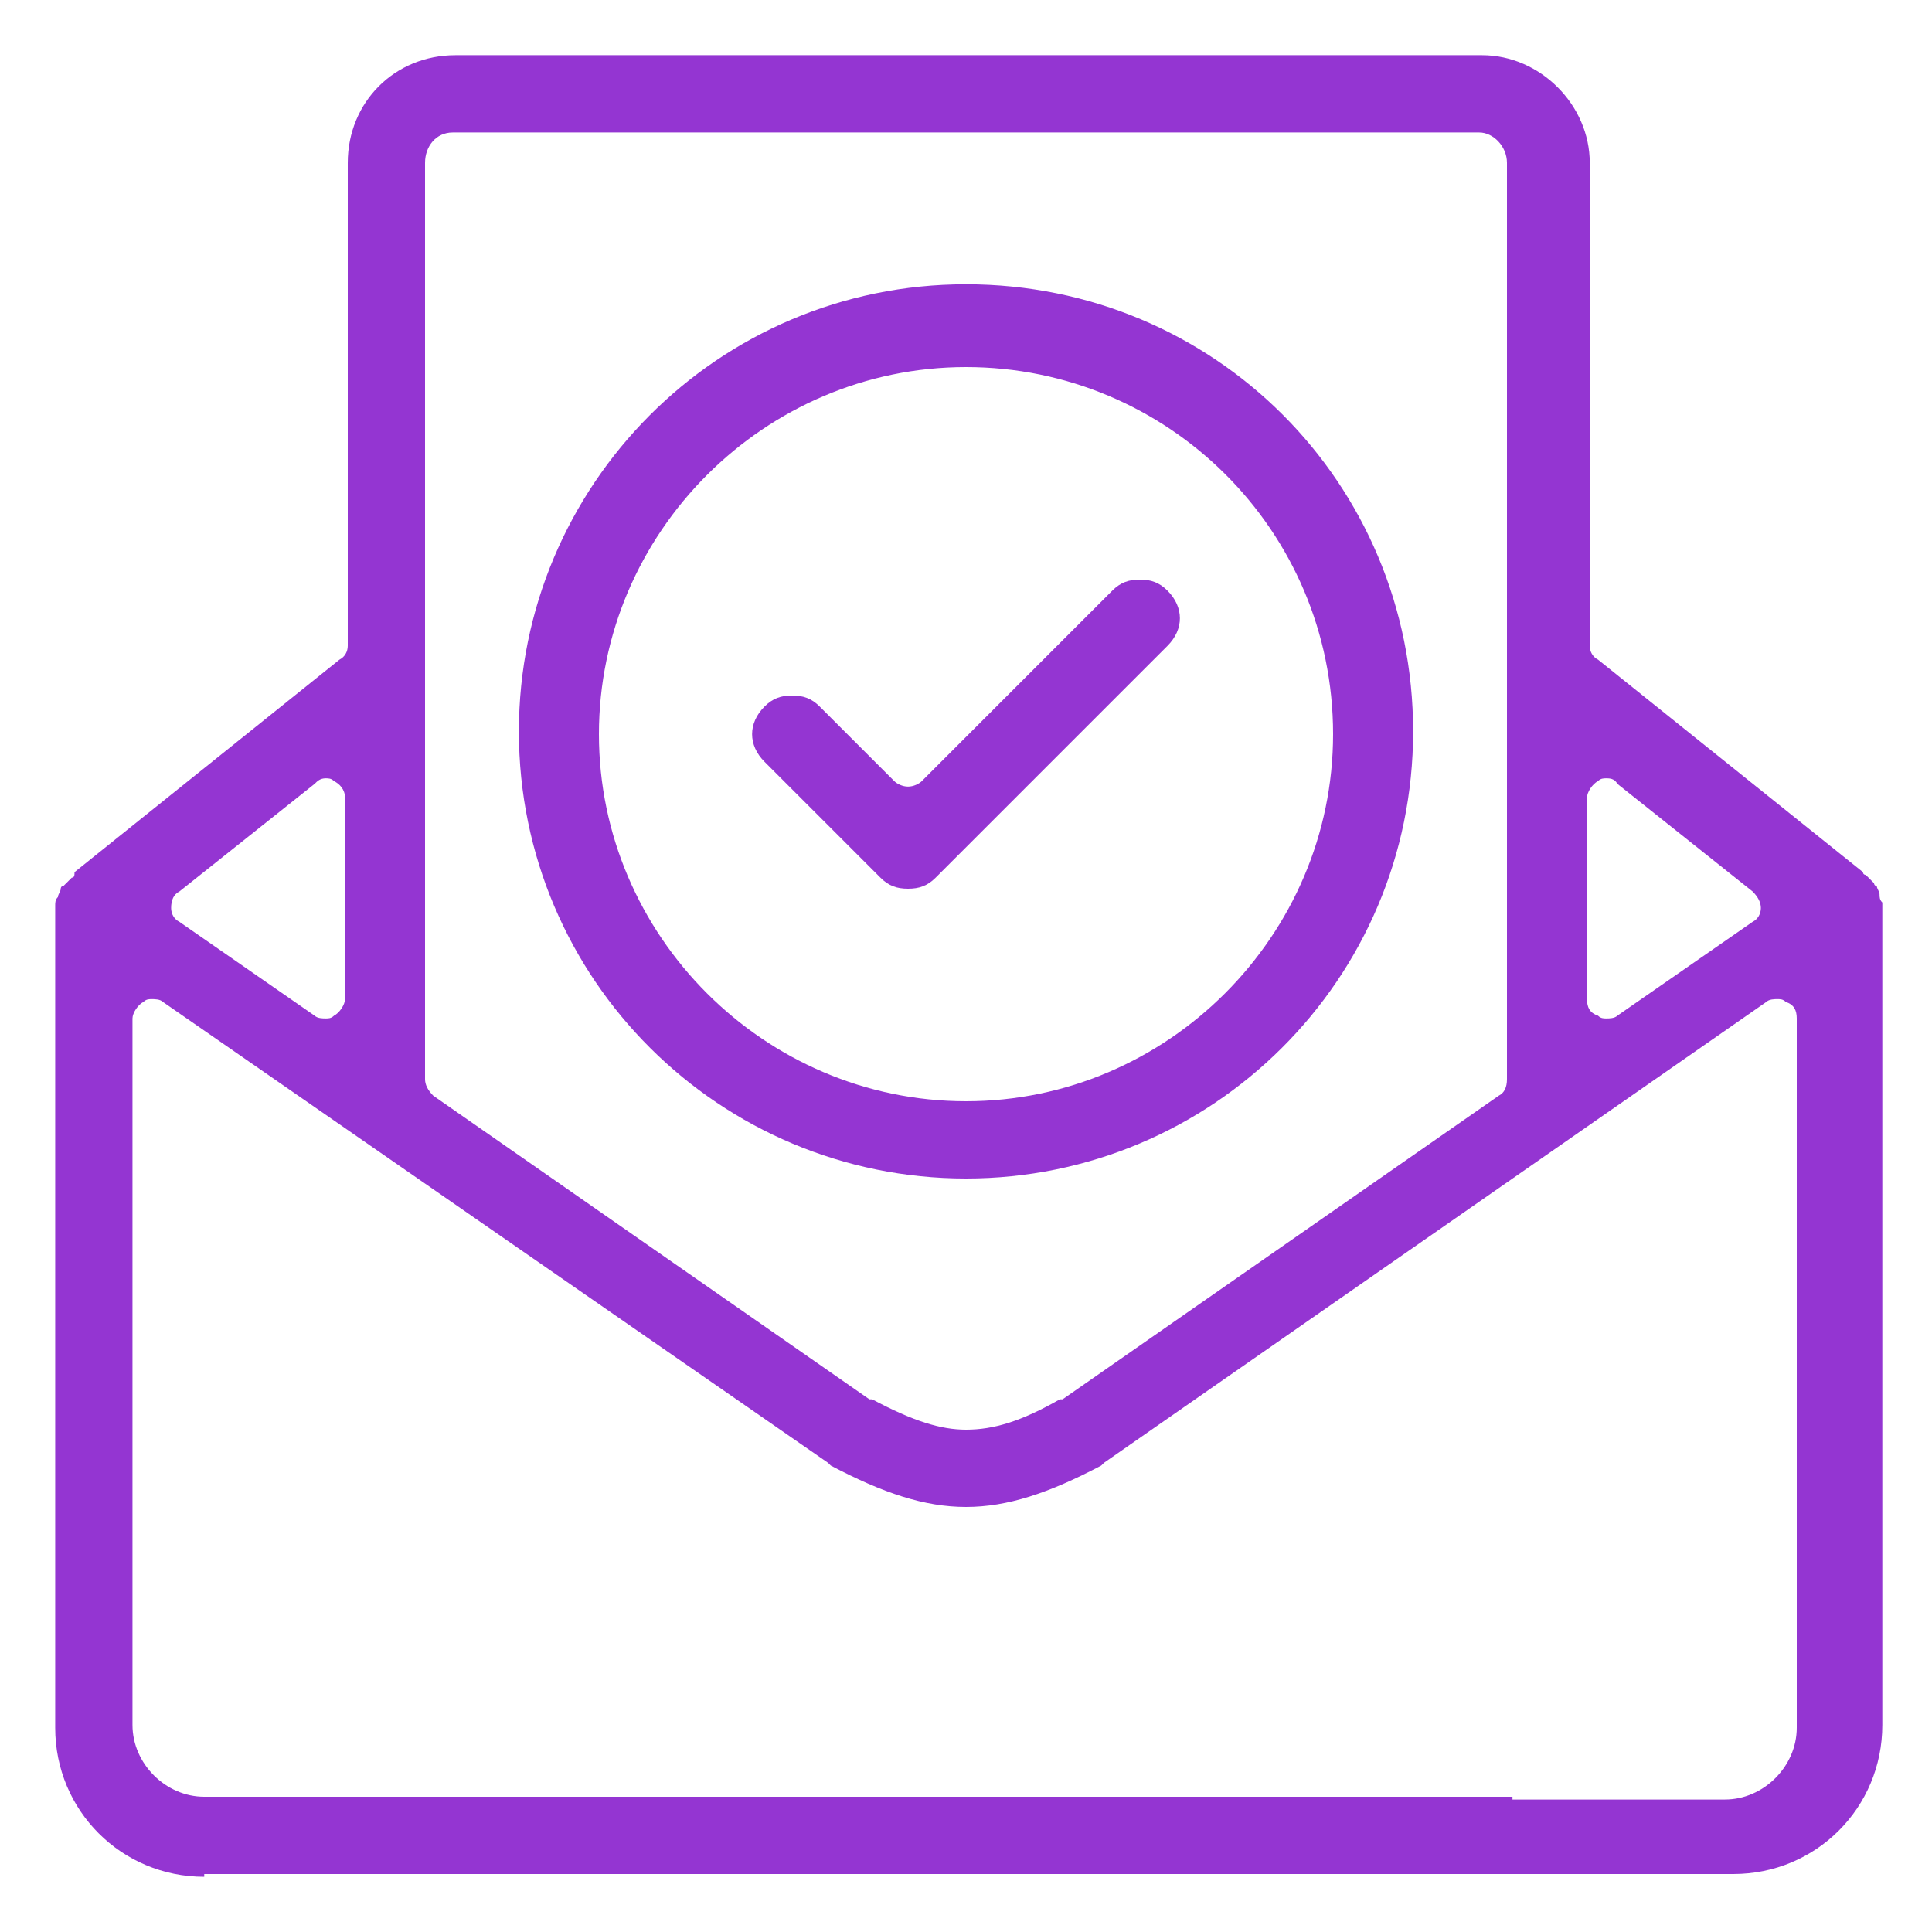 <svg xmlns="http://www.w3.org/2000/svg" xmlns:xlink="http://www.w3.org/1999/xlink" version="1.1" id="Layer_1" x="0px" y="0px" viewBox="0 0 70 70" style="enable-background:new 0 0 70 70;" xml:space="preserve"> <style type="text/css"> .st0{fill:#9435d2;} </style> <g> <path class="st0" d="M7.4,68c-3,0-5.4-2.4-5.4-5.4V33c0-0.1,0-0.1,0-0.2c0-0.1,0-0.2,0.1-0.3c0-0.1,0.1-0.2,0.1-0.3 c0,0,0-0.1,0.1-0.1c0,0,0.1-0.1,0.1-0.1c0.1-0.1,0.1-0.1,0.2-0.2c0.1,0,0.1-0.1,0.1-0.2l9.6-7.7c0.2-0.1,0.3-0.3,0.3-0.5V5.9 c0-2.2,1.7-3.9,3.9-3.9h37.2c2.1,0,3.9,1.8,3.9,3.9v17.5c0,0.2,0.1,0.4,0.3,0.5l9.6,7.7c0,0.1,0.1,0.1,0.1,0.1 c0.1,0.1,0.1,0.1,0.2,0.2c0,0,0.1,0.1,0.1,0.1c0,0,0,0.1,0.1,0.1c0,0.1,0.1,0.2,0.1,0.3c0,0.1,0,0.2,0.1,0.3c0,0.1,0,0.1,0,0.2 v29.6c0,3-2.4,5.4-5.4,5.4H7.4z M54.8,65.2h7.7c1.4,0,2.6-1.2,2.6-2.6V36.9c0-0.3-0.1-0.5-0.4-0.6c-0.1-0.1-0.2-0.1-0.3-0.1 c-0.1,0-0.3,0-0.4,0.1L40,53c0,0-0.1,0.1-0.1,0.1c-1.9,1-3.4,1.5-4.9,1.5c-1.5,0-3-0.5-4.9-1.5c0,0-0.1-0.1-0.1-0.1L5.9,36.3 c-0.1-0.1-0.3-0.1-0.4-0.1c-0.1,0-0.2,0-0.3,0.1c-0.2,0.1-0.4,0.4-0.4,0.6v25.6c0,1.4,1.2,2.6,2.6,2.6H11H54.8z M16.4,4.8 c-0.6,0-1,0.5-1,1.1v33.2c0,0.2,0.1,0.4,0.3,0.6l15.8,11c0,0,0,0,0.1,0c1.5,0.8,2.5,1.1,3.4,1.1c1,0,2-0.3,3.4-1.1c0,0,0,0,0.1,0 l15.8-11c0.2-0.1,0.3-0.3,0.3-0.6V5.9c0-0.6-0.5-1.1-1-1.1H16.4z M58.2,28.2c-0.1,0-0.2,0-0.3,0.1c-0.2,0.1-0.4,0.4-0.4,0.6v7.3 c0,0.3,0.1,0.5,0.4,0.6c0.1,0.1,0.2,0.1,0.3,0.1c0.1,0,0.3,0,0.4-0.1l4.9-3.4c0.2-0.1,0.3-0.3,0.3-0.5c0-0.2-0.1-0.4-0.3-0.6 l-4.9-3.9C58.5,28.2,58.3,28.2,58.2,28.2z M11.8,28.2c-0.2,0-0.3,0.1-0.4,0.2l-4.9,3.9c-0.2,0.1-0.3,0.3-0.3,0.6 c0,0.2,0.1,0.4,0.3,0.5l4.9,3.4c0.1,0.1,0.3,0.1,0.4,0.1c0.1,0,0.2,0,0.3-0.1c0.2-0.1,0.4-0.4,0.4-0.6v-7.3c0-0.3-0.2-0.5-0.4-0.6 C12,28.2,11.9,28.2,11.8,28.2z" fill="#000000"/> <path class="st0" d="M32.9,32.2c-0.4,0-0.7-0.1-1-0.4l-4.2-4.2c-0.6-0.6-0.6-1.4,0-2c0.3-0.3,0.6-0.4,1-0.4c0.4,0,0.7,0.1,1,0.4 l2.7,2.7c0.1,0.1,0.3,0.2,0.5,0.2c0.2,0,0.4-0.1,0.5-0.2l6.9-6.9c0.3-0.3,0.6-0.4,1-0.4c0.4,0,0.7,0.1,1,0.4c0.6,0.6,0.6,1.4,0,2 l-8.4,8.4C33.6,32.1,33.3,32.2,32.9,32.2z" fill="#000000"/> <path class="st0" d="M35,42.7c-8.9,0-16.2-7.2-16.2-16.2c0-8.9,7.2-16.2,16.2-16.2s16.2,7.2,16.2,16.2C51.2,35.5,43.9,42.7,35,42.7 z M35,13.3c-7.3,0-13.3,6-13.3,13.3c0,7.3,6,13.3,13.3,13.3c7.3,0,13.3-6,13.3-13.3C48.3,19.2,42.3,13.3,35,13.3z" fill="#000000"/> </g> </svg>
